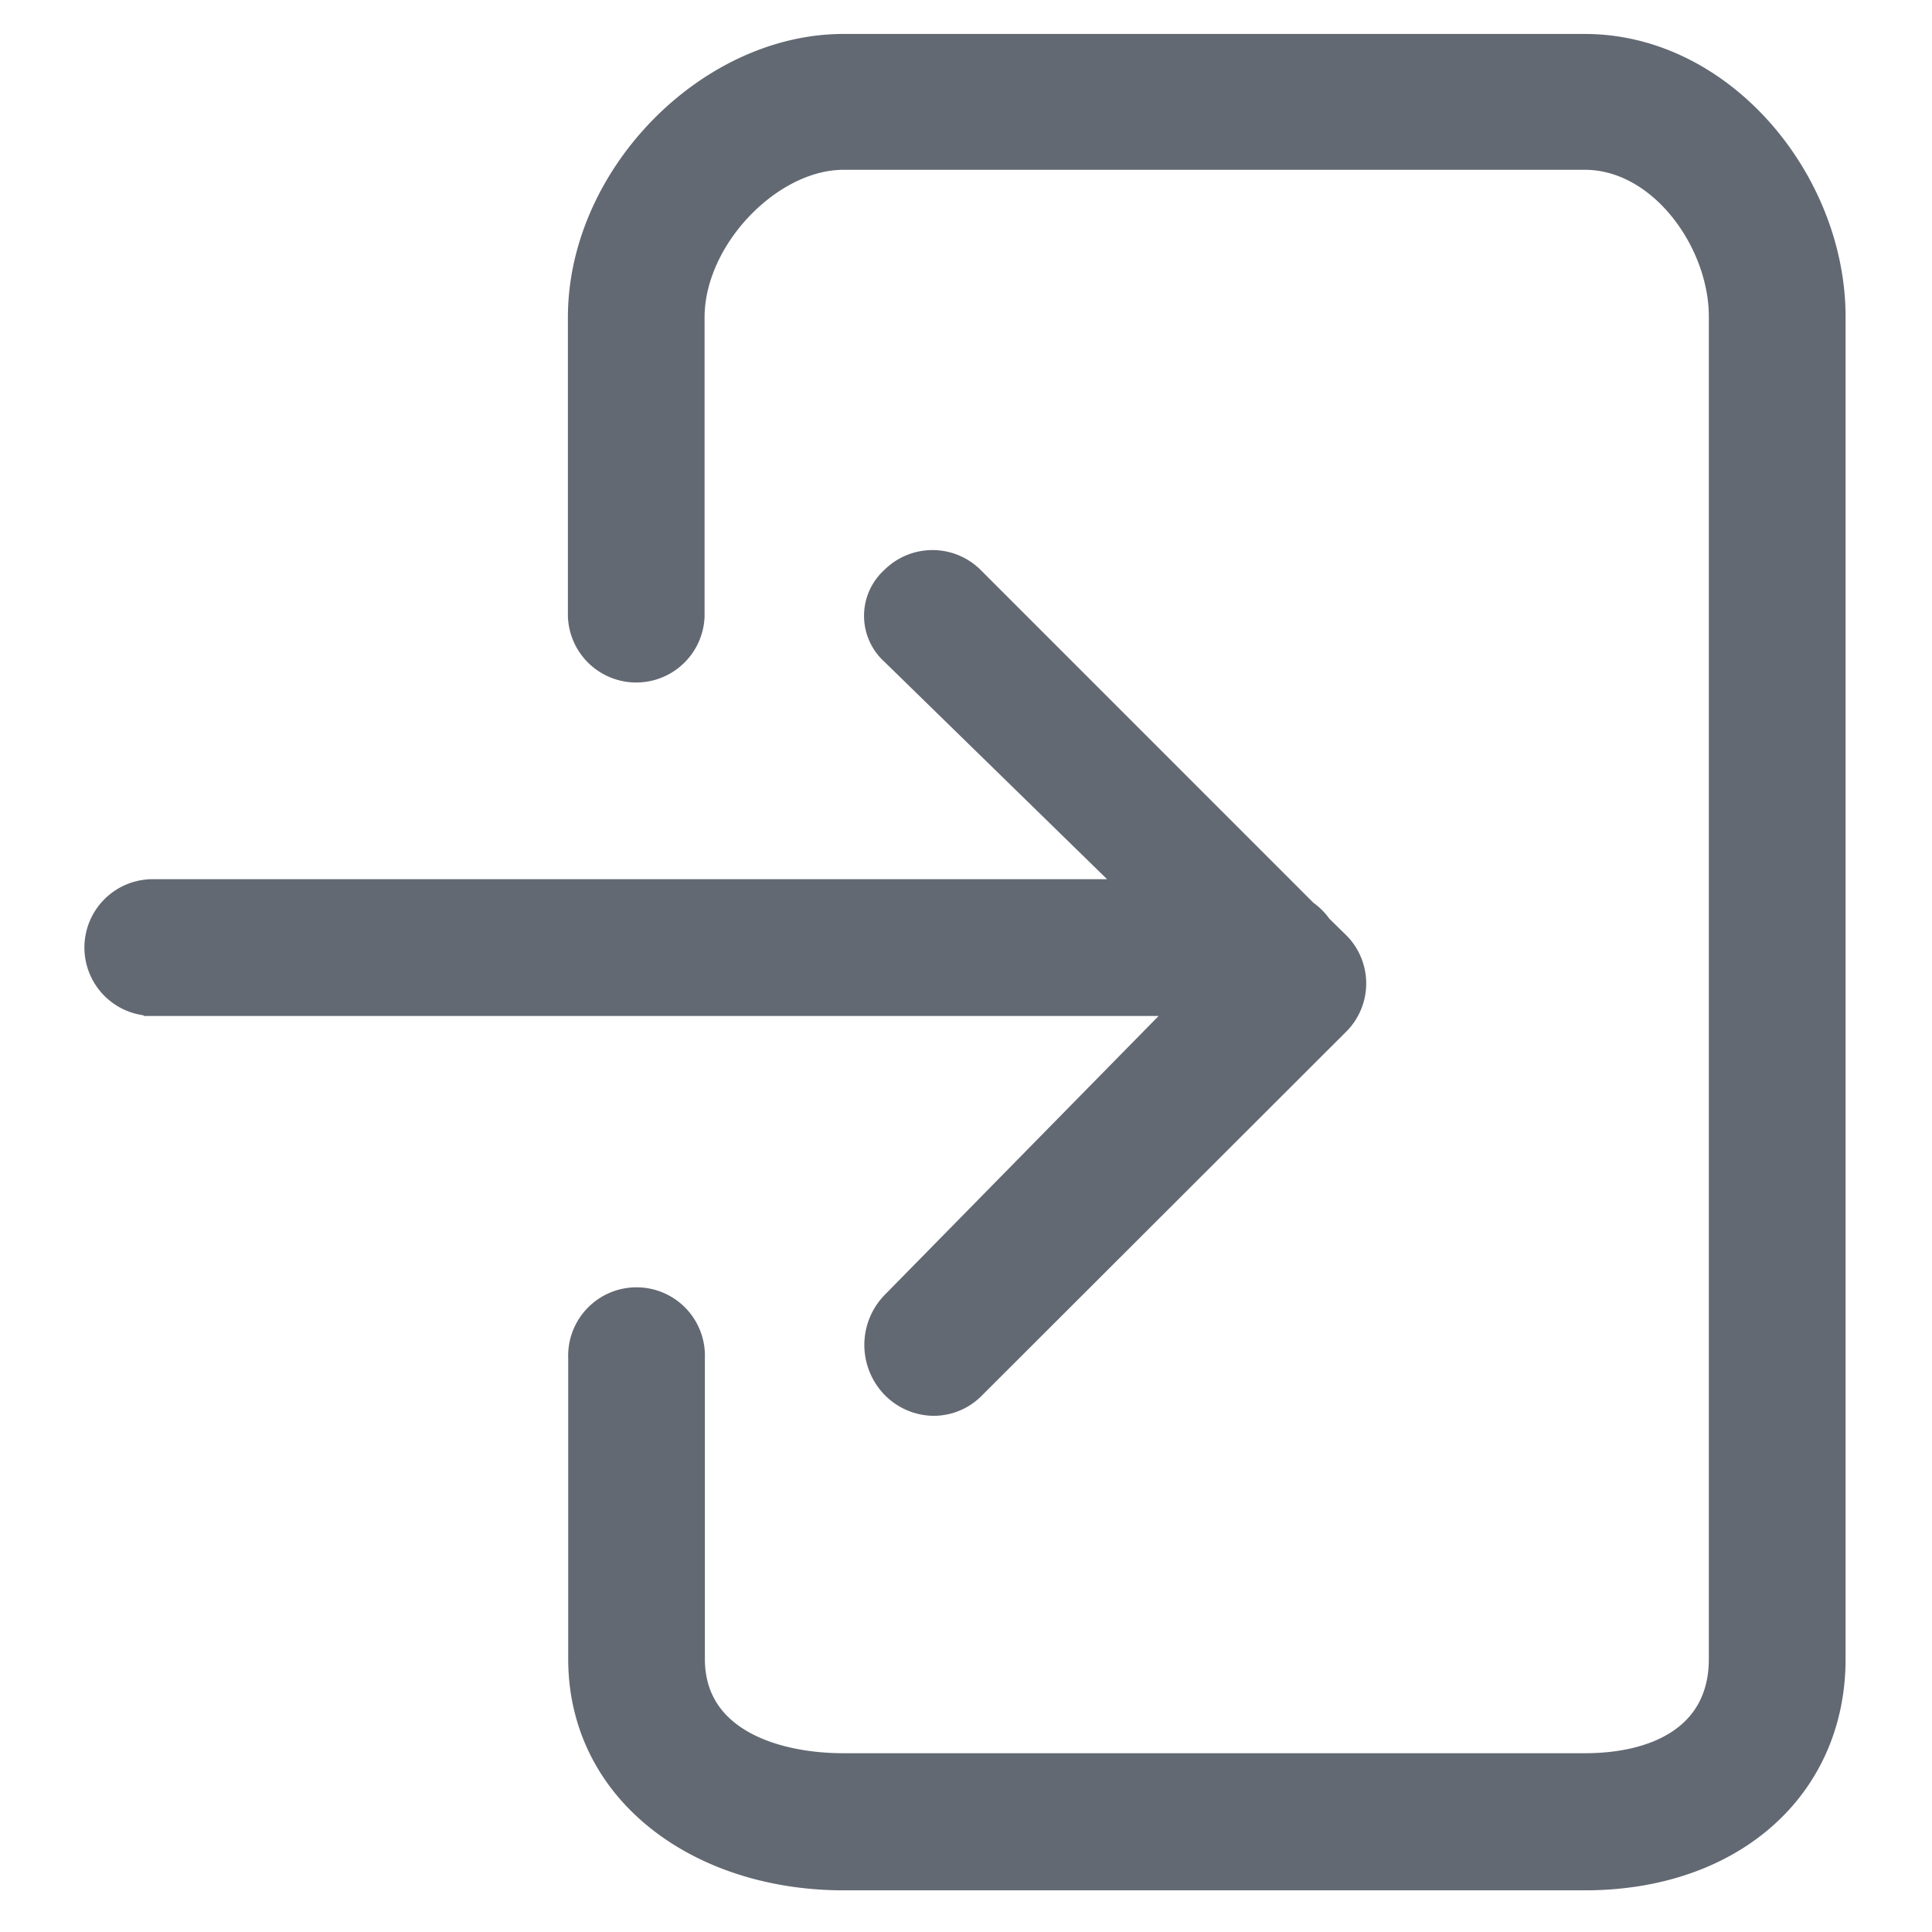 <svg id="Layer_1" data-name="Layer 1" xmlns="http://www.w3.org/2000/svg" viewBox="0 0 256 256"><defs><style>.cls-1{fill:#636973;stroke:#636973;stroke-miterlimit:10;stroke-width:3px;}</style></defs><title>Icon svg</title><path class="cls-1" d="M20.52,133.12H157.1l-38.88,39.59a8,8,0,0,0,0,11,7.68,7.68,0,0,0,5.33,2.39A7.44,7.44,0,0,0,128.9,184l48.42-48.36a7.53,7.53,0,0,0,0-10.66L175,122.71a7.61,7.61,0,0,0-1.94-1.94L128.9,76.6a7.55,7.55,0,0,0-10.68,0,6.72,6.72,0,0,0,0,10L150.38,118H20.52a7.56,7.56,0,1,0,0,15.11Zm0,0"/><path class="cls-1" d="M243.05,219.81V42c0-18.12-14.77-36-33.05-36H111.75c-17.94,0-35,17.28-35,36.05V81.65a7.56,7.56,0,0,0,15.11,0V42C91.9,31.59,102.17,21,111.75,21H210c10,0,17.93,11.11,17.93,20.94V219.81c0,10.05-8.32,14-17.93,14H111.75c-9,0-19.85-3.34-19.85-14v-39.9a7.56,7.56,0,1,0-15.11,0v39.9c0,17.73,15.79,29.17,35,29.17H210c19.59,0,33.05-12,33.05-29.17Zm0,0"/></svg>